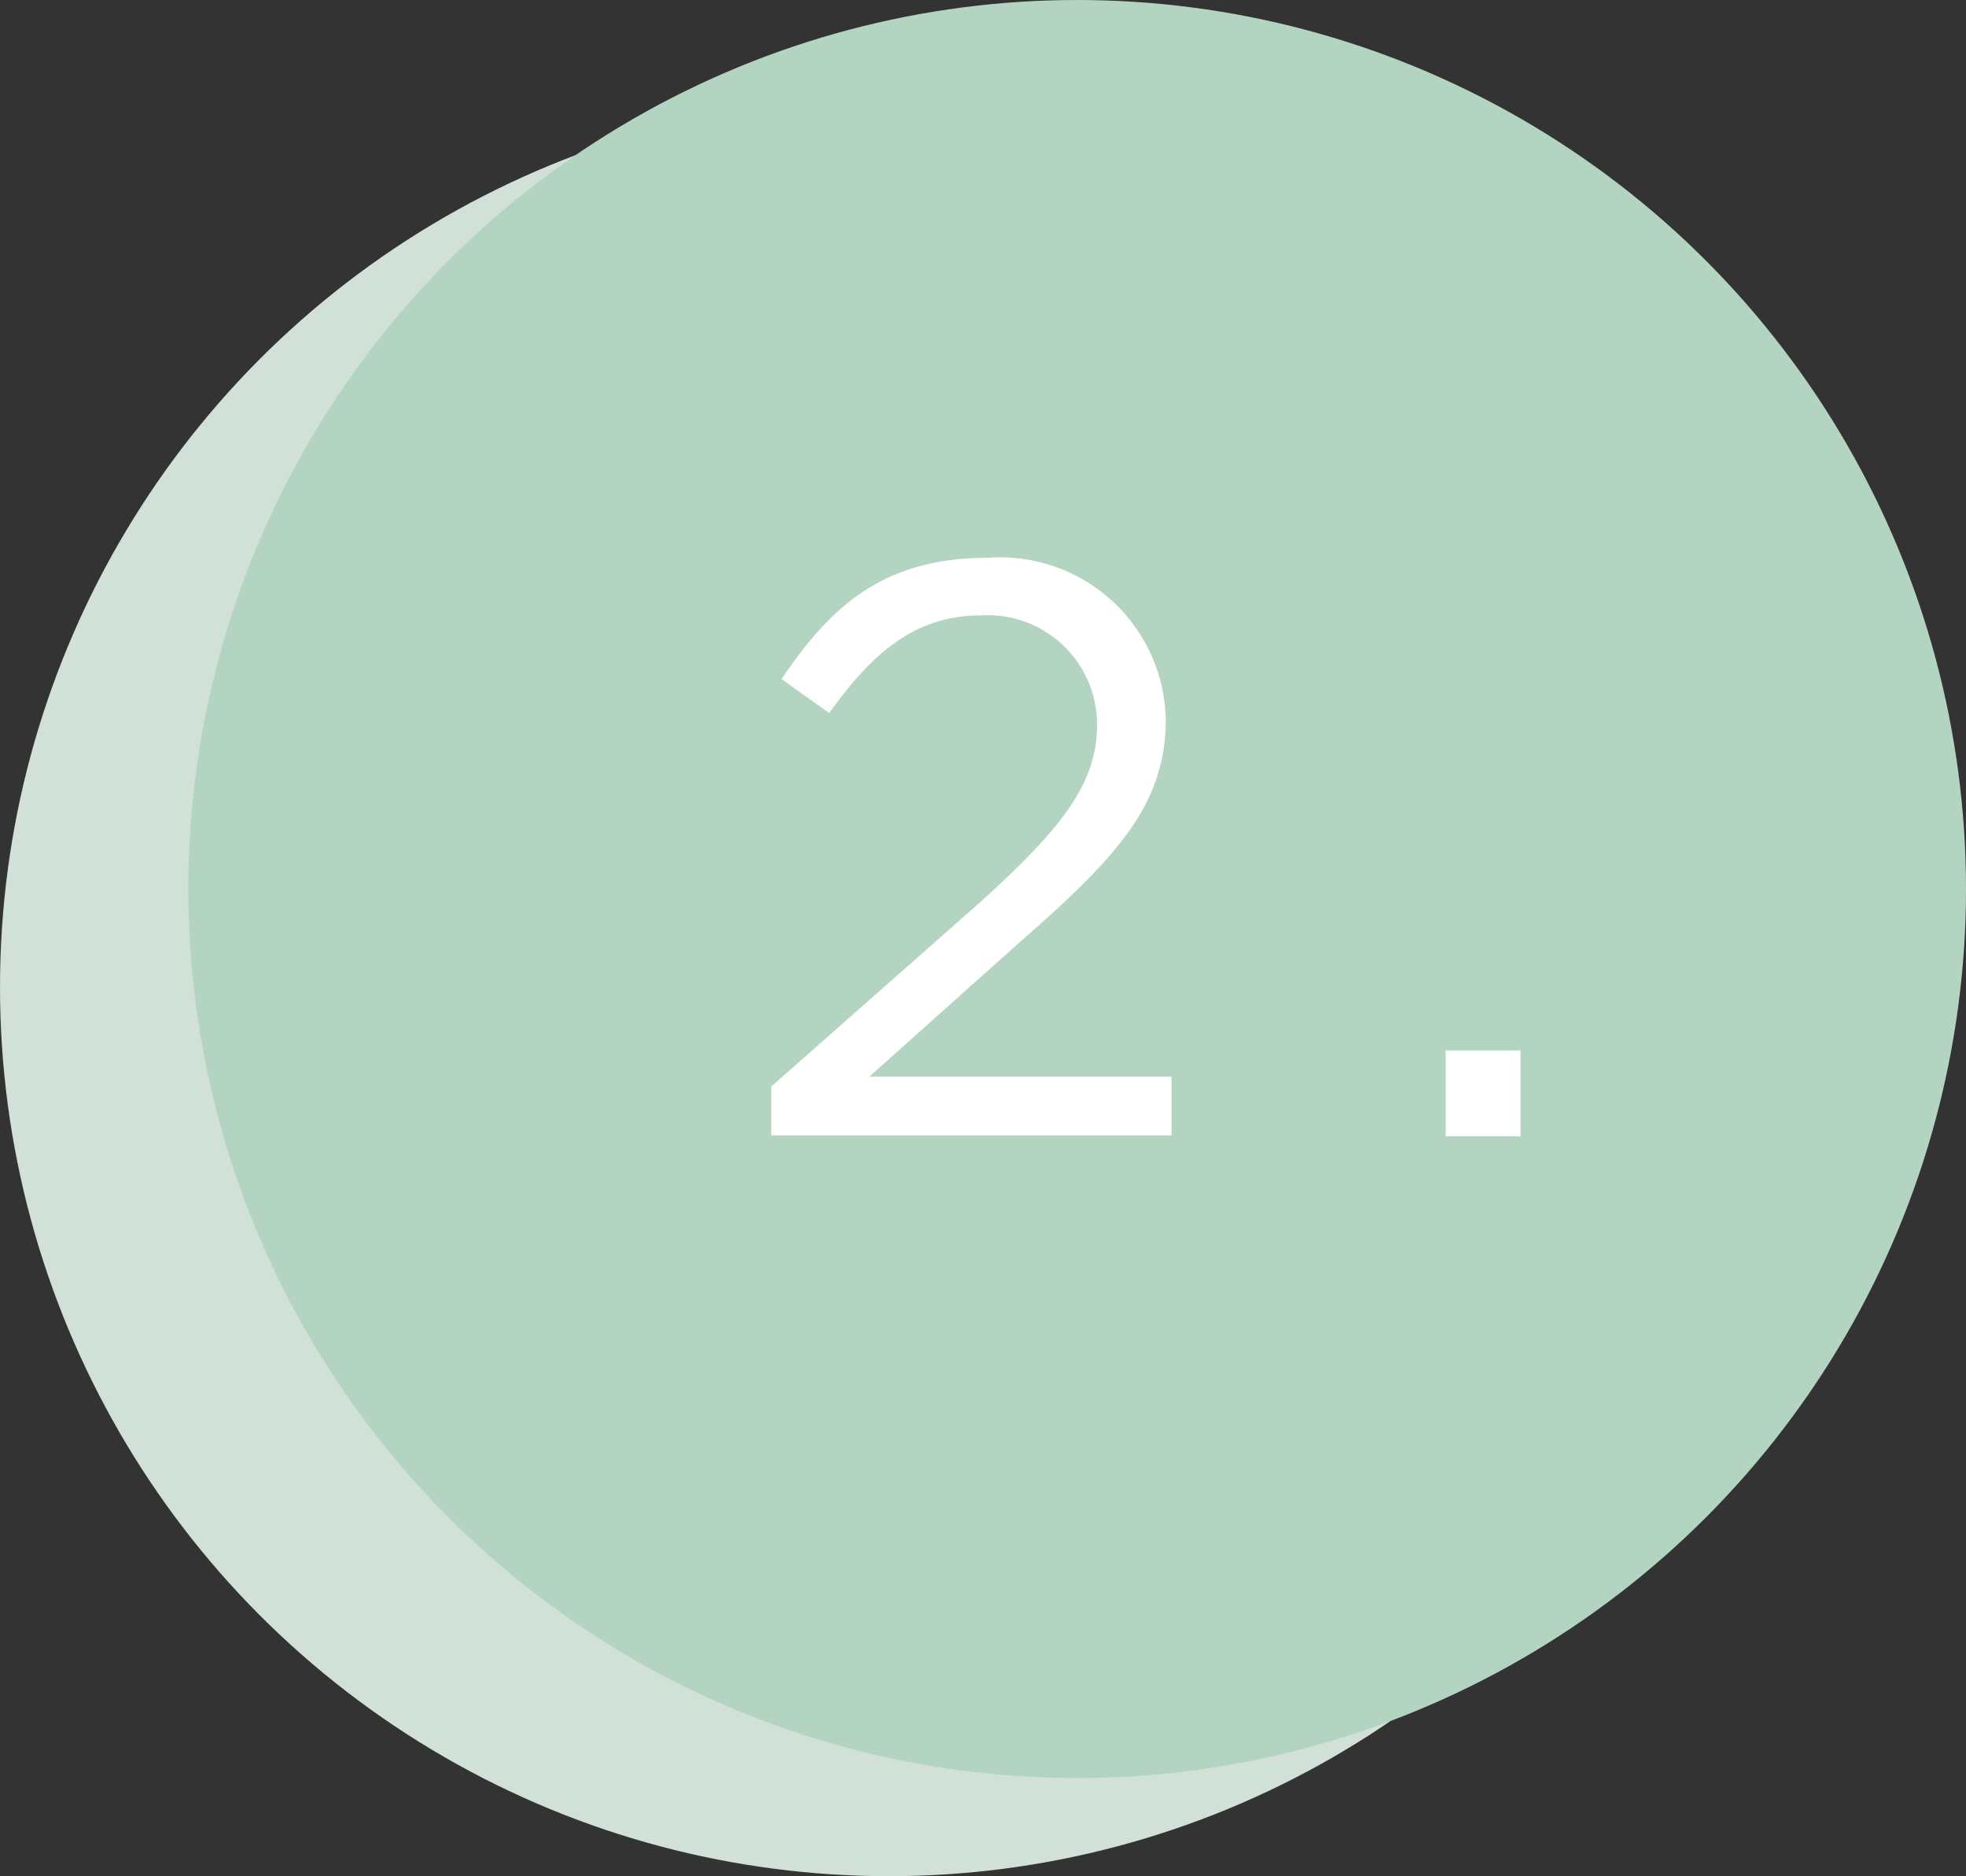 <svg id="Capa_1" data-name="Capa 1" xmlns="http://www.w3.org/2000/svg" viewBox="0 0 47.49 45.31"><rect x="0" y="0" width="47.49" height="45.31" fill="#333333" stroke="none"/><defs><style>.cls-1{fill:#d1e1d8;}.cls-2{fill:#b4d4c2;}.cls-3{fill:#fff;}</style></defs><title>dos</title><circle class="cls-1" cx="21.47" cy="23.84" r="21.47"/><circle class="cls-2" cx="26.02" cy="21.47" r="21.47"/><path class="cls-3" d="M18.63,26.24l5-4.41c2.1-1.89,2.87-2.95,2.87-4.33a2.64,2.64,0,0,0-2.77-2.64c-1.58,0-2.6.83-3.7,2.36l-1.15-.82c1.24-1.85,2.54-2.93,5-2.93a4,4,0,0,1,4.28,3.89v0c0,2-1.07,3.25-3.49,5.36L21,26h7.3v1.42H18.63Z"/><path class="cls-3" d="M34.92,25.37h1.81v2.07H34.92Z"/></svg>
